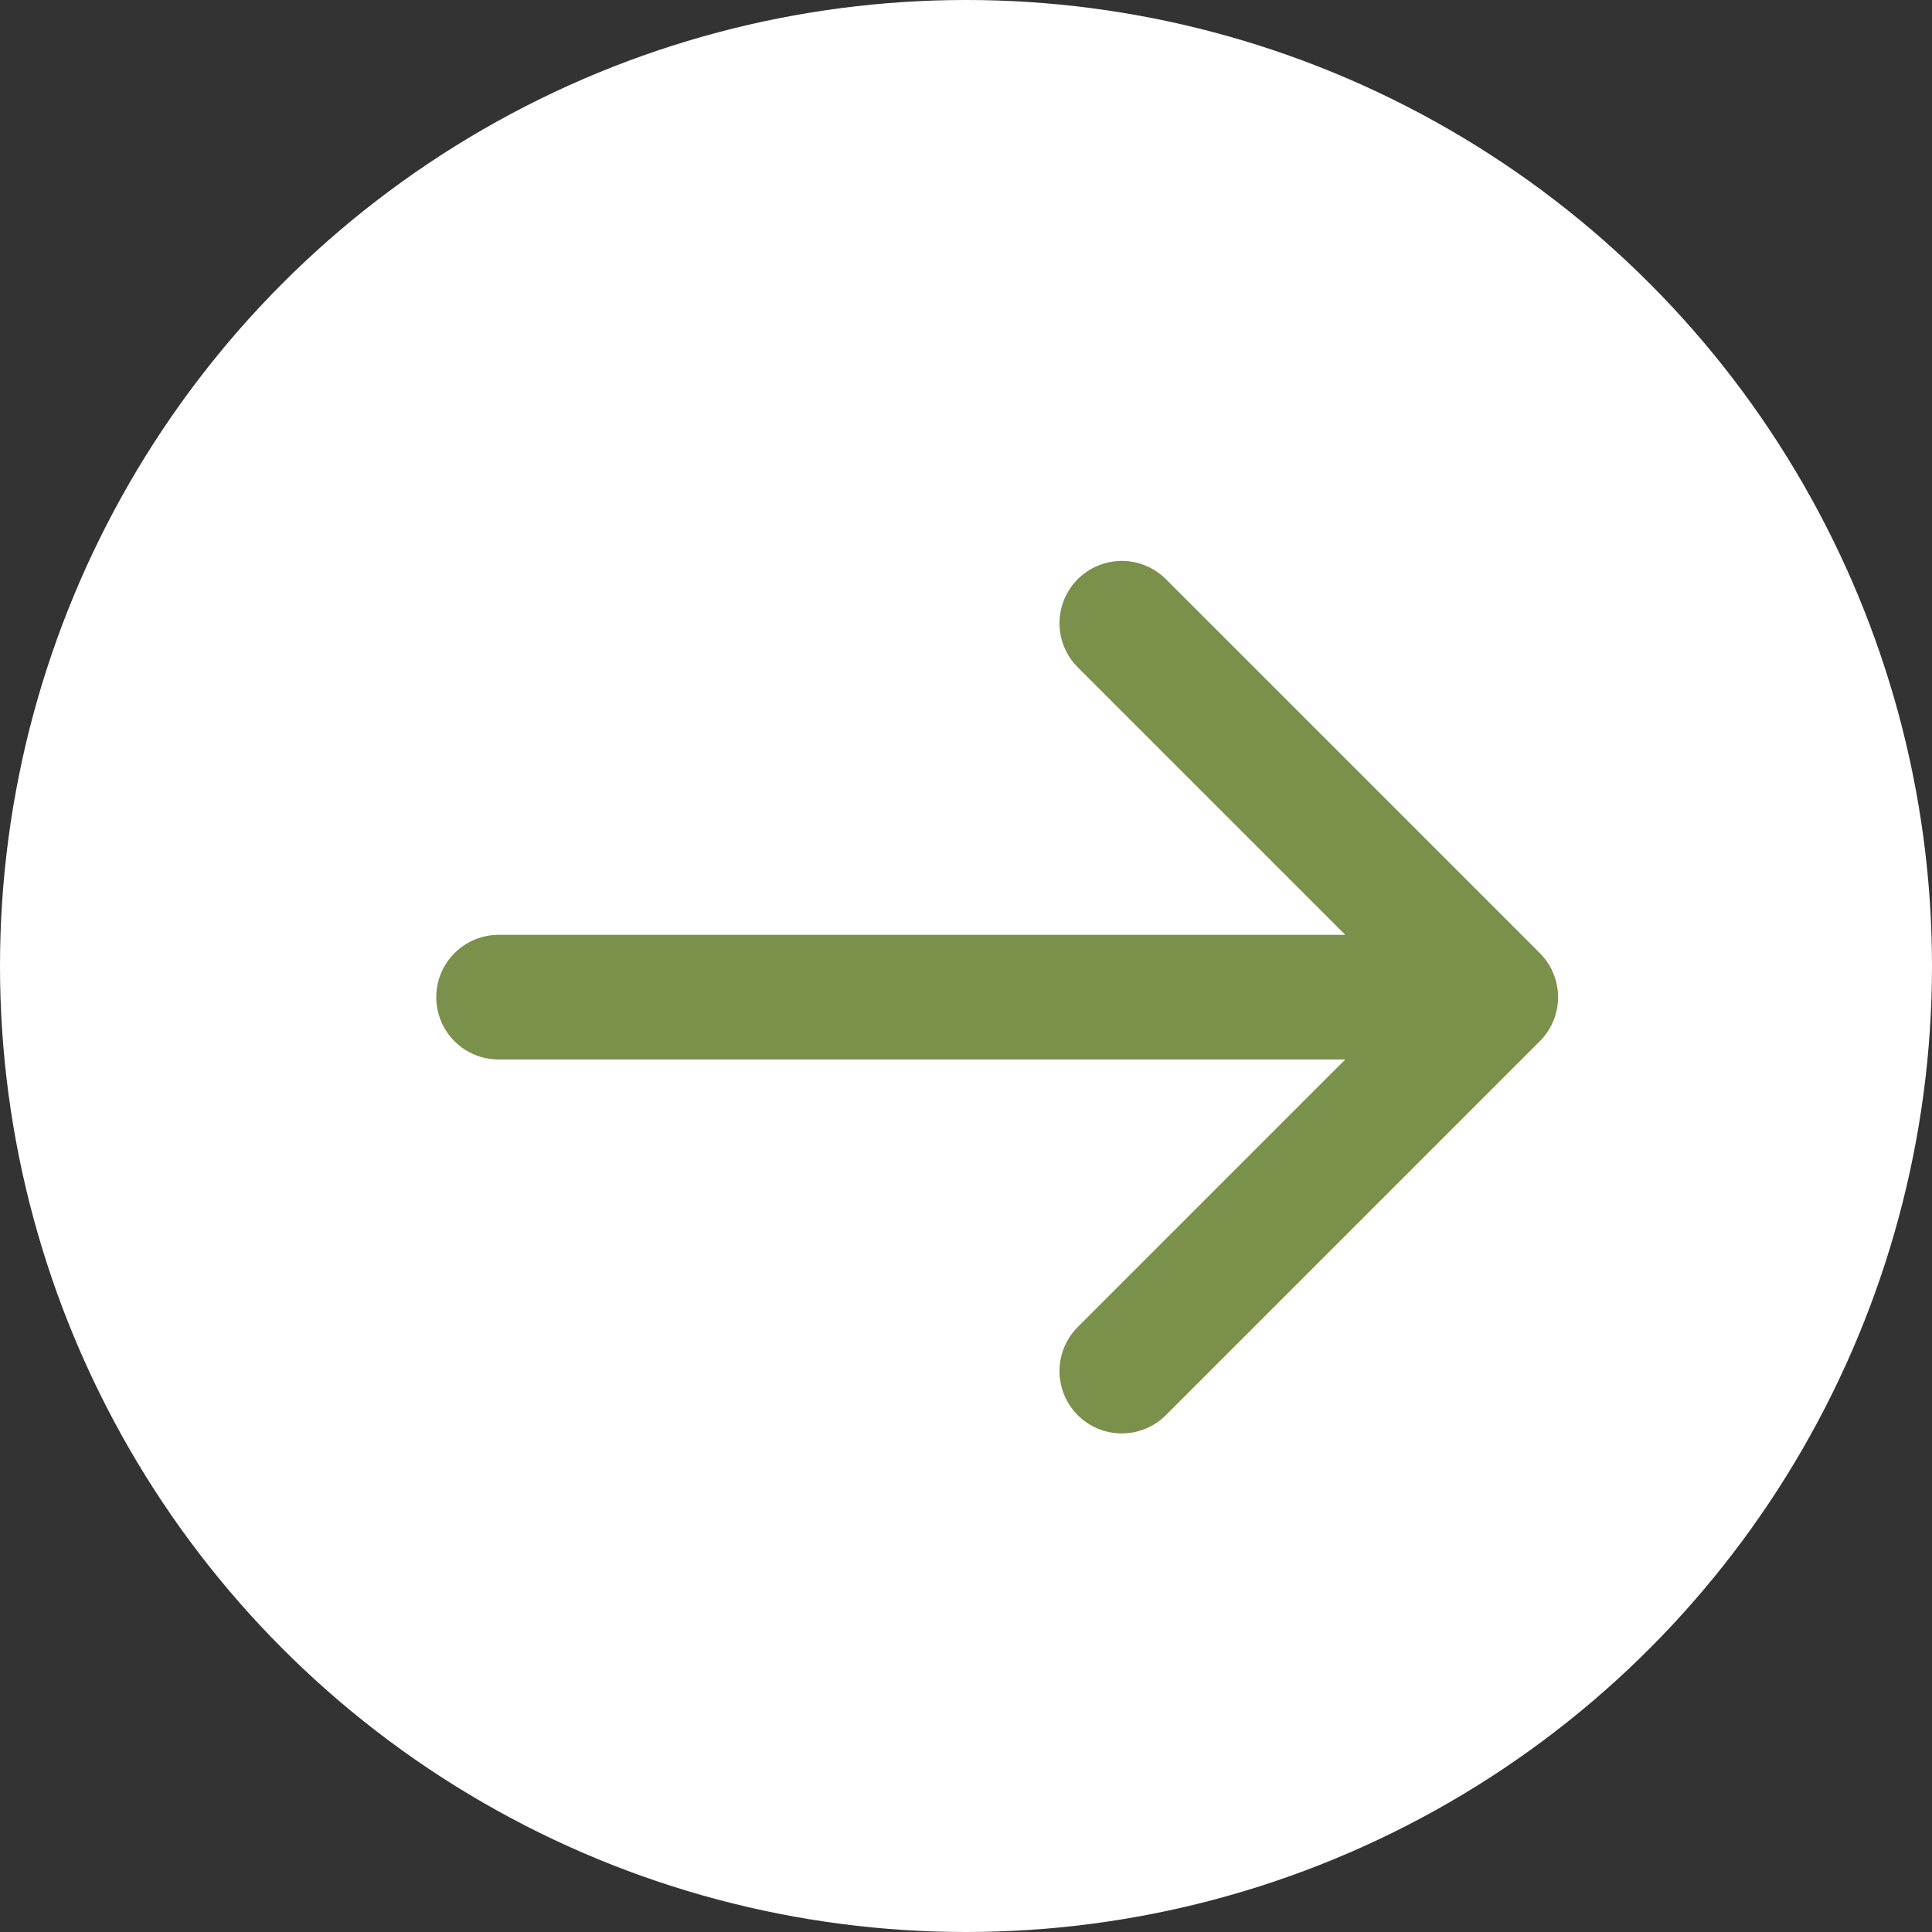 <svg width="31" height="31" viewBox="0 0 31 31" fill="none" xmlns="http://www.w3.org/2000/svg">
<rect x="0" y="0" width="31" height="31" fill="#333333" stroke="none"/>
<circle cx="15.5" cy="15.5" r="15.5" fill="white"/>
<path d="M8 16H24M24 16L18 10M24 16L18 22" stroke="#7B904B" stroke-width="2" stroke-linecap="round" stroke-linejoin="round"/>
</svg>
